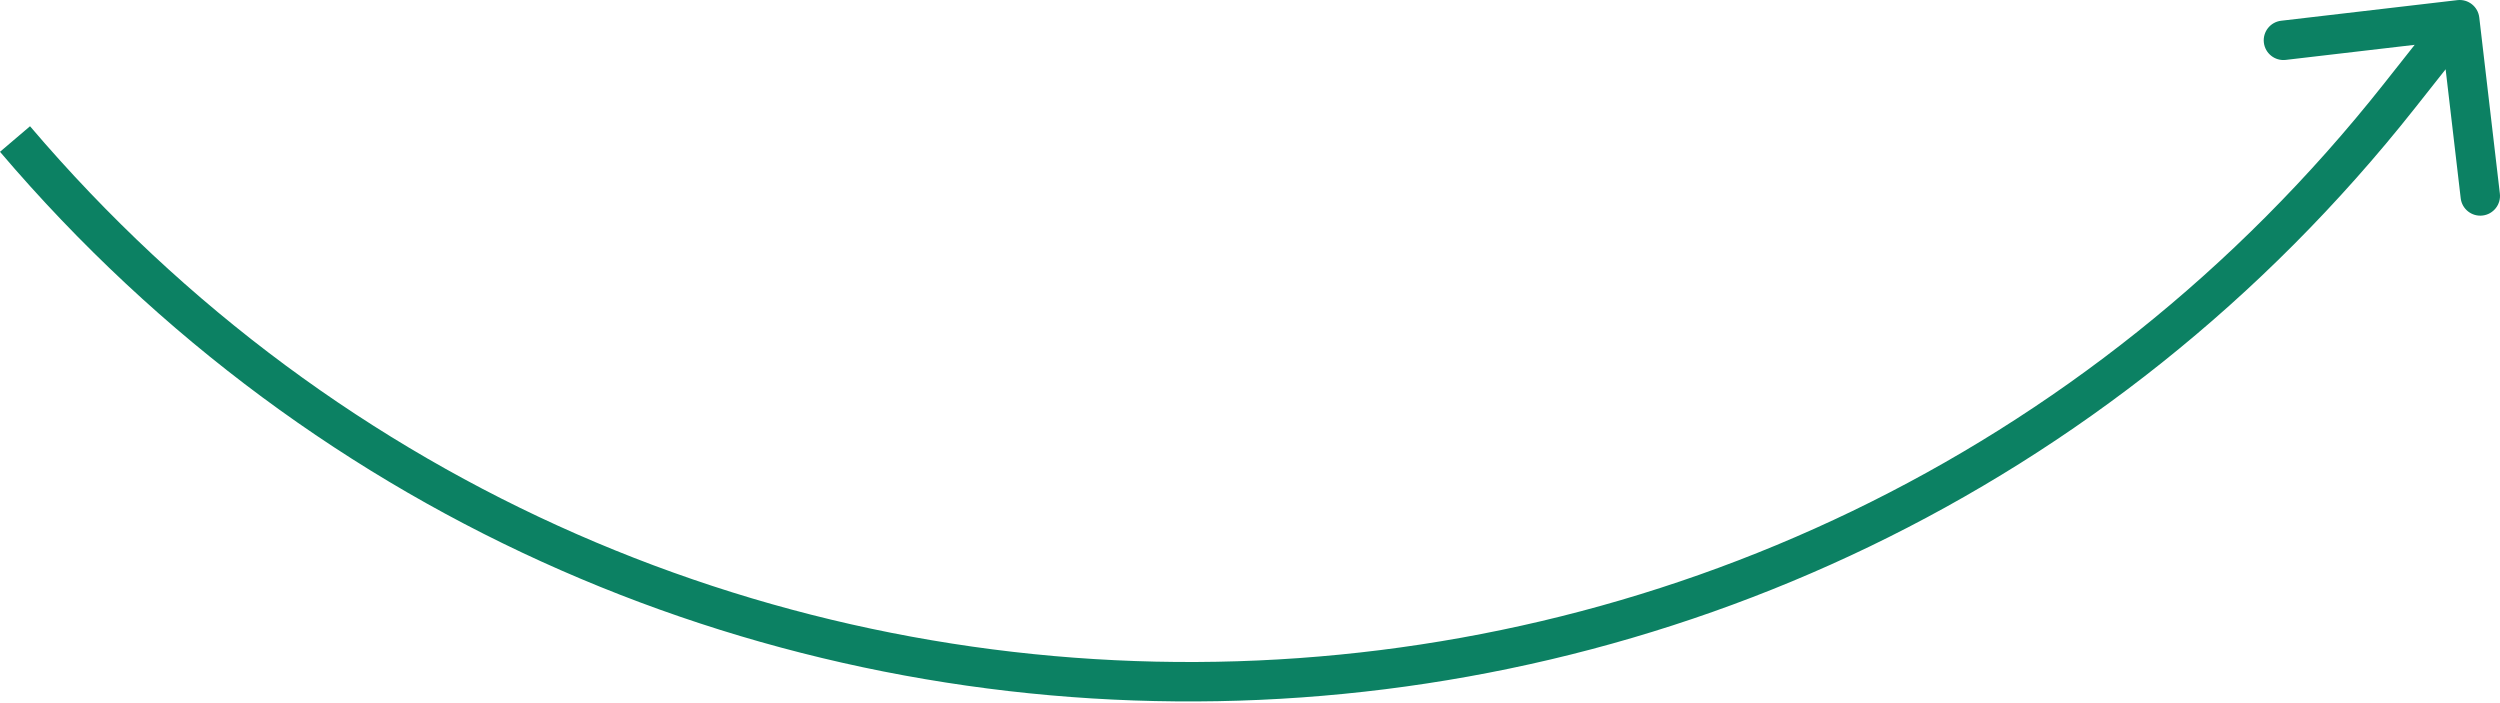 <?xml version="1.0" encoding="UTF-8"?> <svg xmlns="http://www.w3.org/2000/svg" width="761" height="214" viewBox="0 0 761 214" fill="none"> <path d="M730.373 29.215L735.08 32.937V32.937L730.373 29.215ZM754.687 5.305C754.302 2.013 751.322 -0.344 748.03 0.041L694.384 6.313C691.092 6.698 688.735 9.678 689.12 12.97C689.505 16.262 692.485 18.619 695.777 18.234L743.463 12.659L749.038 60.345C749.422 63.637 752.403 65.993 755.695 65.608C758.987 65.224 761.344 62.243 760.959 58.951L754.687 5.305ZM735.08 32.937L753.434 9.724L744.019 2.28L725.665 25.493L735.08 32.937ZM-0 46.207C194.378 274.597 549.071 268.195 735.08 32.937L725.665 25.493C544.352 254.812 198.612 261.053 9.14 38.428L-0 46.207Z" fill="#0C8163"></path> </svg> 